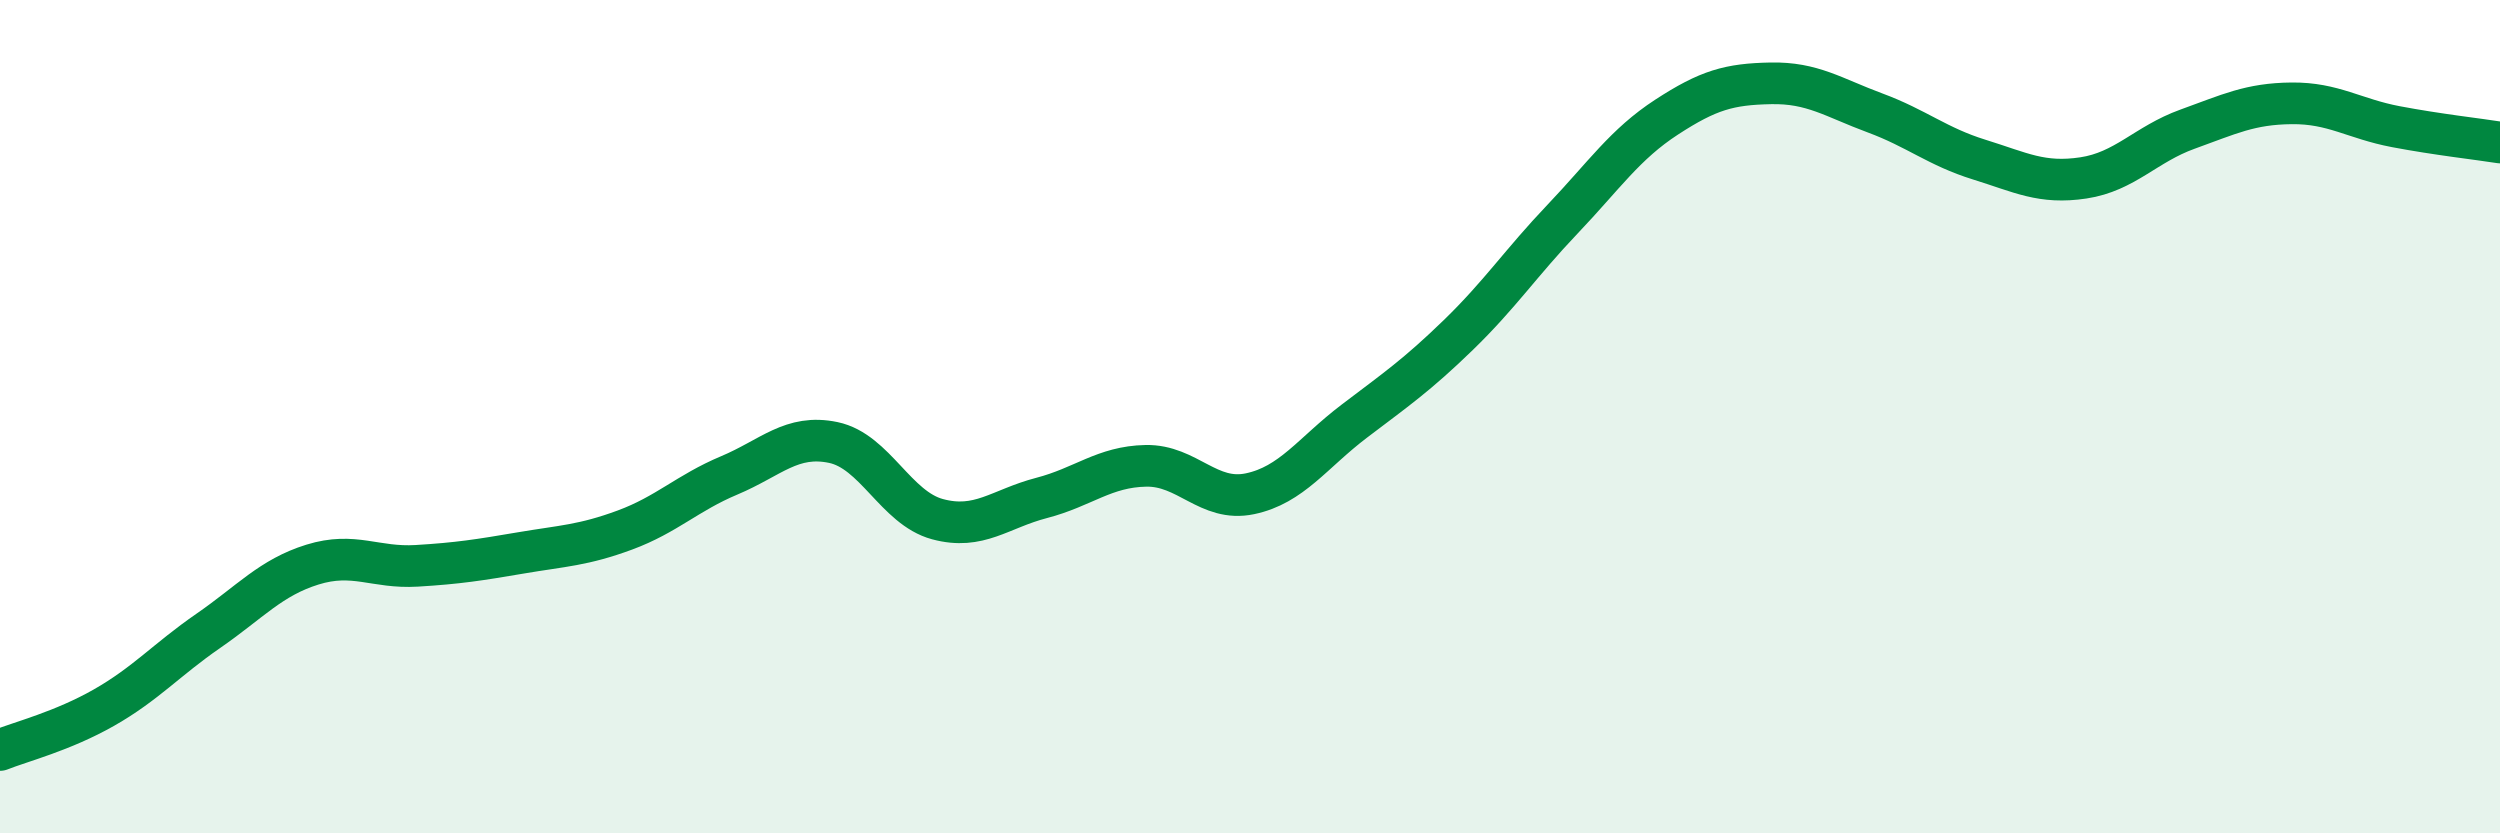 
    <svg width="60" height="20" viewBox="0 0 60 20" xmlns="http://www.w3.org/2000/svg">
      <path
        d="M 0,18 C 0.5,17.8 1.5,17.55 2.5,16.98 C 3.5,16.41 4,15.83 5,15.14 C 6,14.45 6.5,13.86 7.5,13.55 C 8.5,13.24 9,13.64 10,13.58 C 11,13.52 11.5,13.44 12.5,13.27 C 13.5,13.1 14,13.09 15,12.72 C 16,12.35 16.5,11.83 17.5,11.41 C 18.5,10.99 19,10.41 20,10.62 C 21,10.83 21.5,12.19 22.5,12.46 C 23.5,12.73 24,12.21 25,11.95 C 26,11.69 26.5,11.2 27.5,11.18 C 28.5,11.16 29,12.06 30,11.85 C 31,11.64 31.5,10.87 32.5,10.11 C 33.5,9.35 34,9.01 35,8.04 C 36,7.07 36.5,6.31 37.5,5.26 C 38.5,4.21 39,3.46 40,2.81 C 41,2.16 41.5,2.02 42.5,2 C 43.5,1.98 44,2.34 45,2.71 C 46,3.08 46.5,3.52 47.5,3.83 C 48.5,4.14 49,4.42 50,4.27 C 51,4.12 51.5,3.46 52.5,3.1 C 53.5,2.74 54,2.49 55,2.48 C 56,2.47 56.5,2.85 57.5,3.04 C 58.5,3.23 59.5,3.34 60,3.42L60 20L0 20Z"
        fill="#008740"
        opacity="0.1"
        stroke-linecap="round"
        stroke-linejoin="round"
      />
      <path
        d="M 0,18 C 0.5,17.8 1.5,17.55 2.5,16.98 C 3.5,16.41 4,15.83 5,15.14 C 6,14.45 6.5,13.86 7.5,13.55 C 8.5,13.24 9,13.64 10,13.58 C 11,13.52 11.5,13.44 12.5,13.27 C 13.5,13.1 14,13.09 15,12.72 C 16,12.35 16.5,11.83 17.5,11.41 C 18.5,10.99 19,10.41 20,10.62 C 21,10.83 21.5,12.19 22.5,12.46 C 23.5,12.73 24,12.21 25,11.95 C 26,11.69 26.5,11.2 27.5,11.18 C 28.5,11.16 29,12.06 30,11.85 C 31,11.64 31.5,10.87 32.5,10.11 C 33.5,9.35 34,9.01 35,8.04 C 36,7.07 36.5,6.31 37.5,5.26 C 38.5,4.21 39,3.46 40,2.81 C 41,2.16 41.5,2.02 42.5,2 C 43.5,1.98 44,2.34 45,2.71 C 46,3.08 46.5,3.52 47.5,3.83 C 48.5,4.14 49,4.42 50,4.27 C 51,4.12 51.5,3.46 52.5,3.1 C 53.5,2.74 54,2.49 55,2.48 C 56,2.47 56.5,2.85 57.5,3.04 C 58.5,3.23 59.5,3.34 60,3.42"
        stroke="#008740"
        stroke-width="1"
        fill="none"
        stroke-linecap="round"
        stroke-linejoin="round"
      />
    </svg>
  